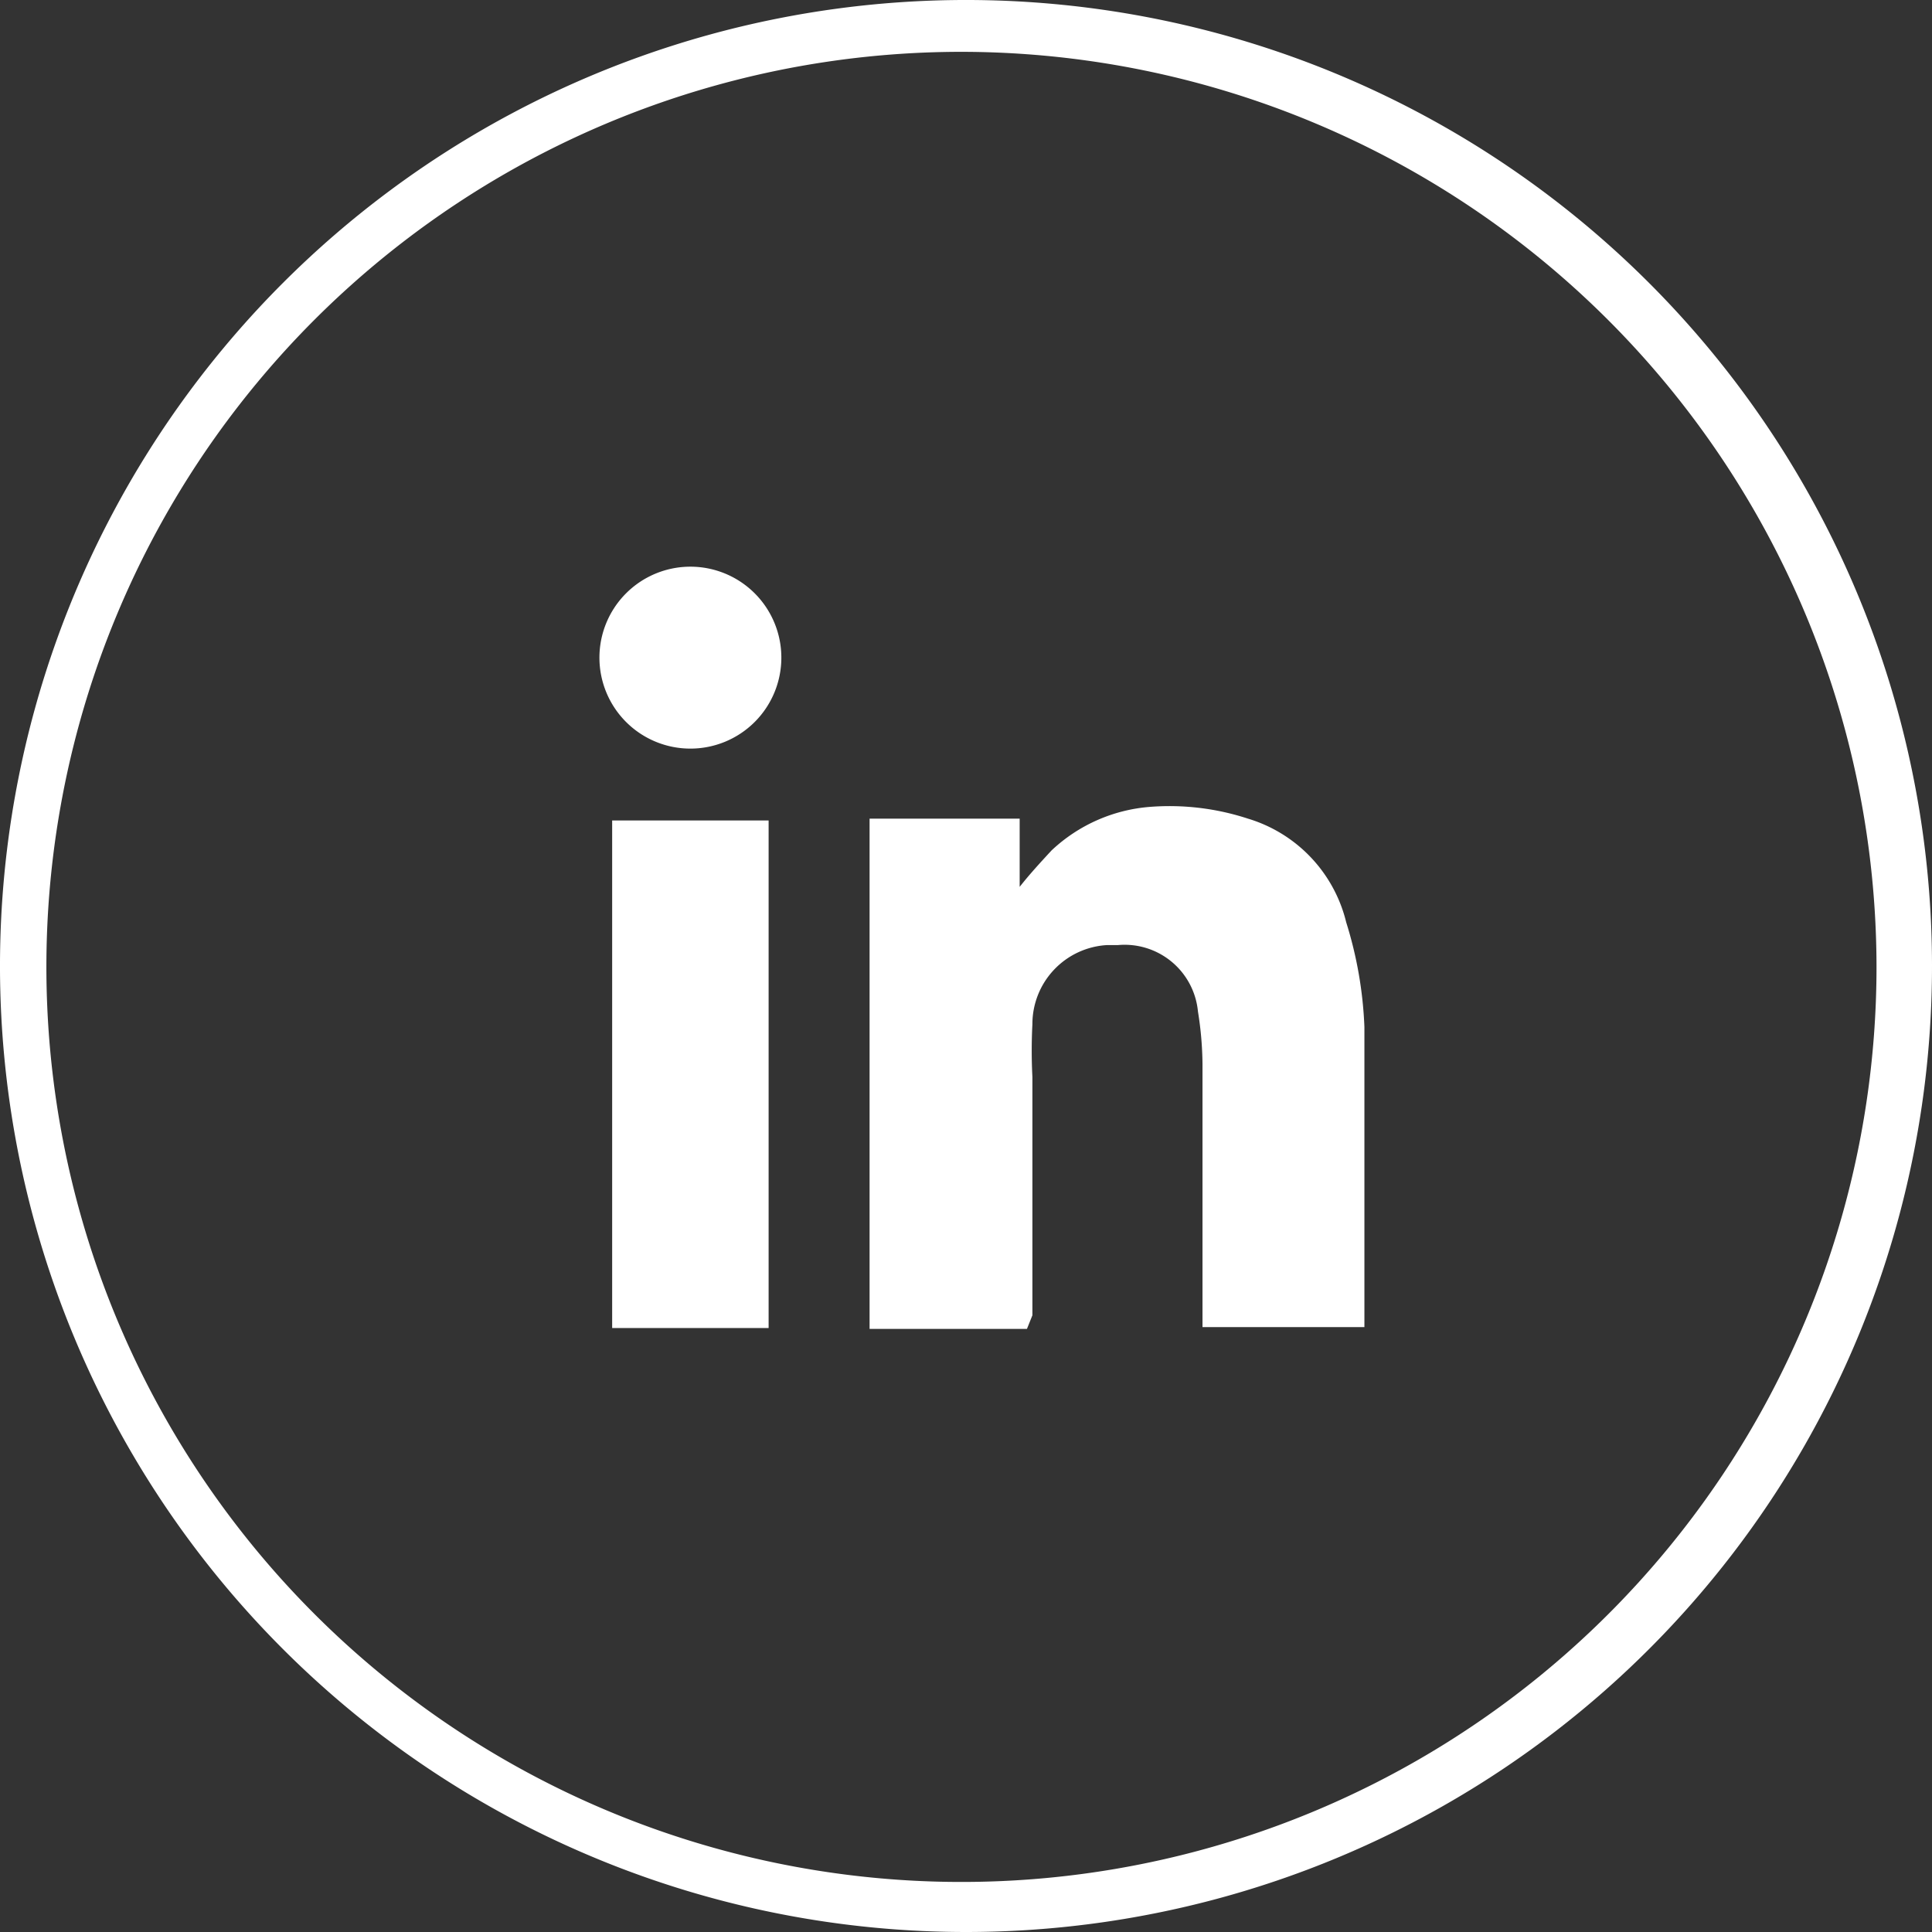 <svg xmlns="http://www.w3.org/2000/svg" width="21.24" height="21.24" viewBox="0 0 21.24 21.24"><rect x="0" y="0" width="21.24" height="21.24" fill="#333333" stroke="none"/><defs><style>.f1c15a09-4082-4815-af64-f6d9ae2f4610{fill:#fff;}</style></defs><g id="b2206c2c-fc4e-4d7f-959a-0ac54030d3c5" data-name="Capa 2"><g id="a657155b-7244-4879-acb5-2b2e7ddce3f5" data-name="Capa 1"><g id="fc06c6d9-d63c-4add-afae-cde7a74a077a" data-name="a3670be9-1f6e-4281-bb2d-5e4eb43224a0"><g id="fbbf01b8-647d-452e-b3f1-ec4c80d911bf" data-name="f4b42b23-c951-4a10-8e98-b40245120227"><path class="f1c15a09-4082-4815-af64-f6d9ae2f4610" d="M10.63,21.24A10.62,10.62,0,1,1,21.24,10.61v0A10.62,10.62,0,0,1,10.63,21.24m0-20.67a10.06,10.06,0,1,0,10,10.07h0A10.07,10.07,0,0,0,10.63.57"/><path class="f1c15a09-4082-4815-af64-f6d9ae2f4610" d="M11.29,14.61H9.56V9h1.65v.75c.11-.14.23-.27.35-.4a1.78,1.78,0,0,1,1.09-.48A2.77,2.77,0,0,1,13.72,9a1.58,1.58,0,0,1,1.08,1.14A4.41,4.41,0,0,1,15,11.29v3.3H13.22V11.7a3.79,3.79,0,0,0-.05-.58.81.81,0,0,0-.88-.73l-.12,0a.87.87,0,0,0-.82.87,5.61,5.61,0,0,0,0,.58v2.62Z"/><rect class="f1c15a09-4082-4815-af64-f6d9ae2f4610" x="6.73" y="9.02" width="1.72" height="5.58"/><path class="f1c15a09-4082-4815-af64-f6d9ae2f4610" d="M8.59,7.23a1,1,0,1,1-1-1,1,1,0,0,1,1,1"/></g></g></g></g></svg>